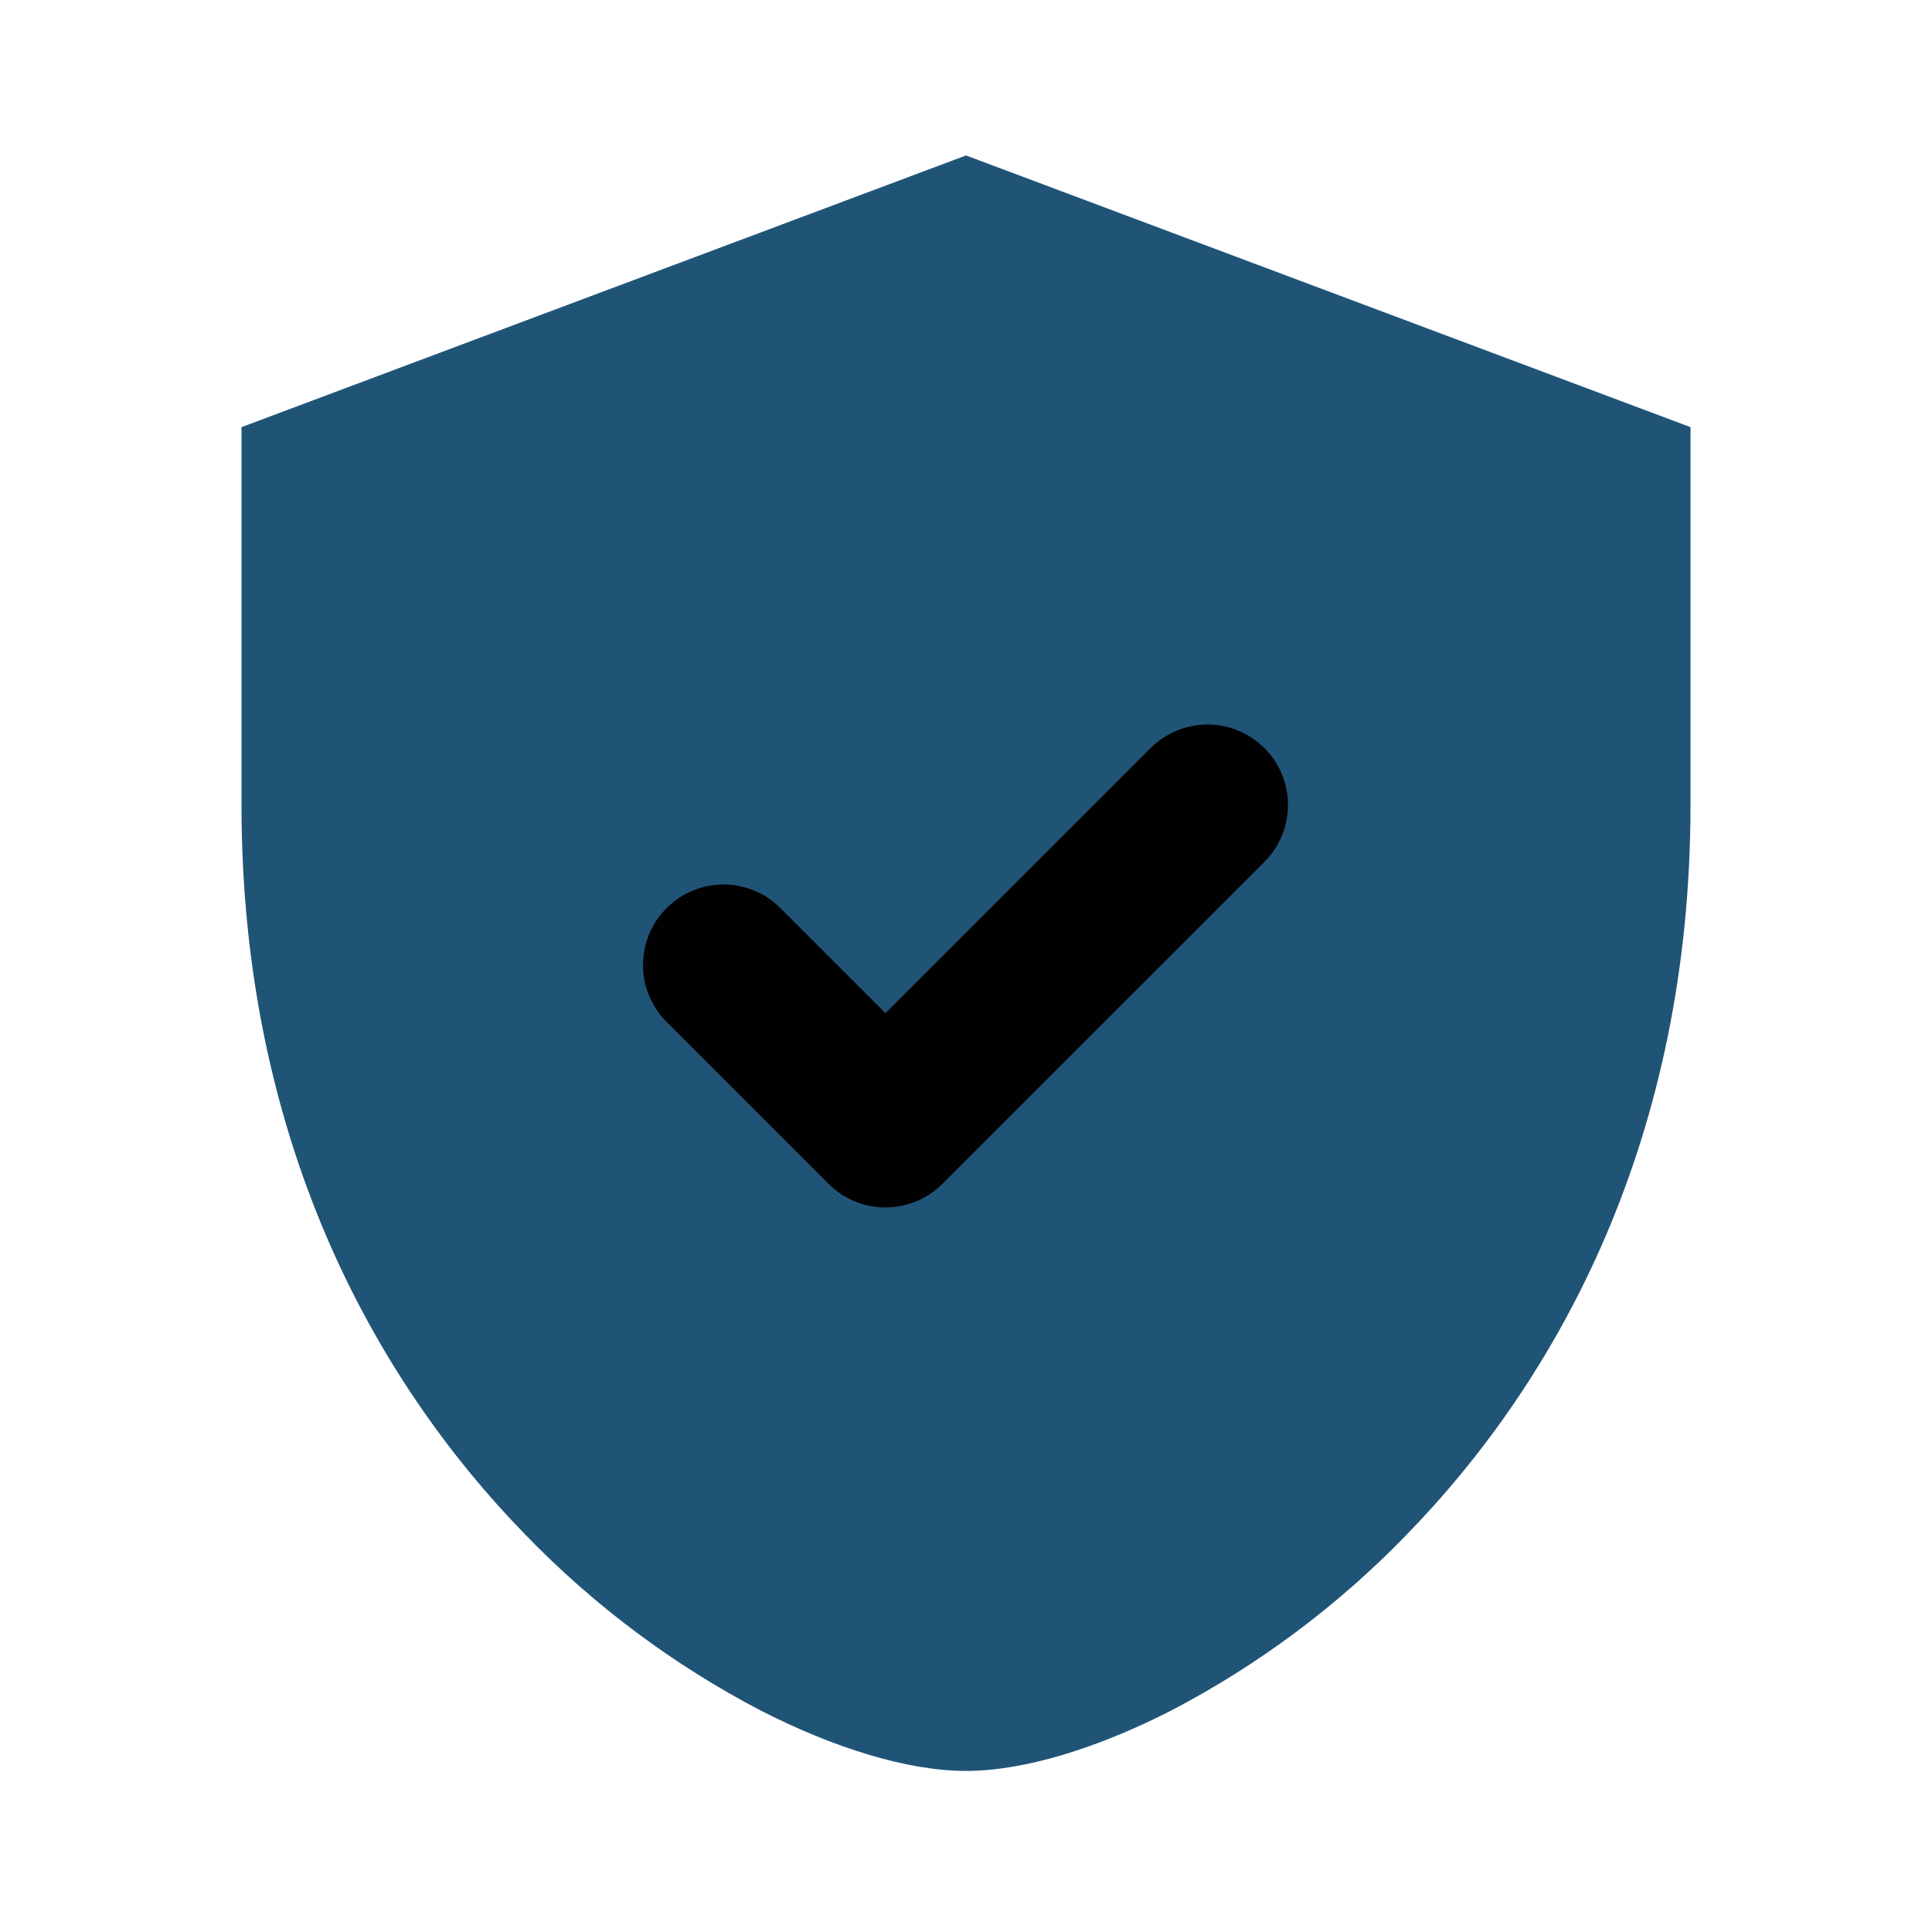 <svg width="35" height="35" viewBox="0 0 35 35" fill="none" xmlns="http://www.w3.org/2000/svg">
<path d="M28.875 8.75L17.937 4.375L5.687 8.75C3.937 24.15 13.125 30.042 17.937 31.062C29.487 26.863 30.041 14.438 28.875 8.75Z" fill="#205477"/>
<path d="M17.5 2.816L30.625 7.738V14.582C30.625 20.588 28.262 24.955 25.47 27.815C24.232 29.093 22.796 30.164 21.219 30.987C19.887 31.669 18.556 32.082 17.5 32.082C16.444 32.082 15.113 31.669 13.781 30.988C12.204 30.165 10.768 29.093 9.53 27.815C6.736 24.955 4.375 20.588 4.375 14.582V7.738L17.5 2.816ZM7.292 9.76V14.582C7.292 19.758 9.304 23.411 11.616 25.776C12.634 26.829 13.814 27.712 15.111 28.391C16.241 28.97 17.098 29.166 17.5 29.166C17.902 29.166 18.759 28.97 19.889 28.393C21.186 27.713 22.366 26.829 23.384 25.776C25.694 23.411 27.708 19.759 27.708 14.582V9.76L17.5 5.931L7.292 9.76Z" fill="#205477"/>
<path d="M22.906 13.552C23.179 13.825 23.333 14.196 23.333 14.583C23.333 14.97 23.179 15.341 22.906 15.614L17.072 21.447C16.799 21.721 16.428 21.874 16.041 21.874C15.655 21.874 15.284 21.721 15.01 21.447L12.094 18.531C11.954 18.396 11.843 18.235 11.767 18.057C11.69 17.879 11.65 17.688 11.649 17.494C11.647 17.301 11.684 17.109 11.757 16.93C11.83 16.75 11.939 16.587 12.076 16.451C12.213 16.314 12.375 16.205 12.555 16.132C12.734 16.059 12.926 16.022 13.119 16.023C13.313 16.025 13.504 16.065 13.682 16.142C13.86 16.218 14.021 16.329 14.156 16.469L16.041 18.354L20.844 13.552C21.117 13.279 21.488 13.125 21.875 13.125C22.261 13.125 22.632 13.279 22.906 13.552Z" fill="#010101"/>
</svg>
